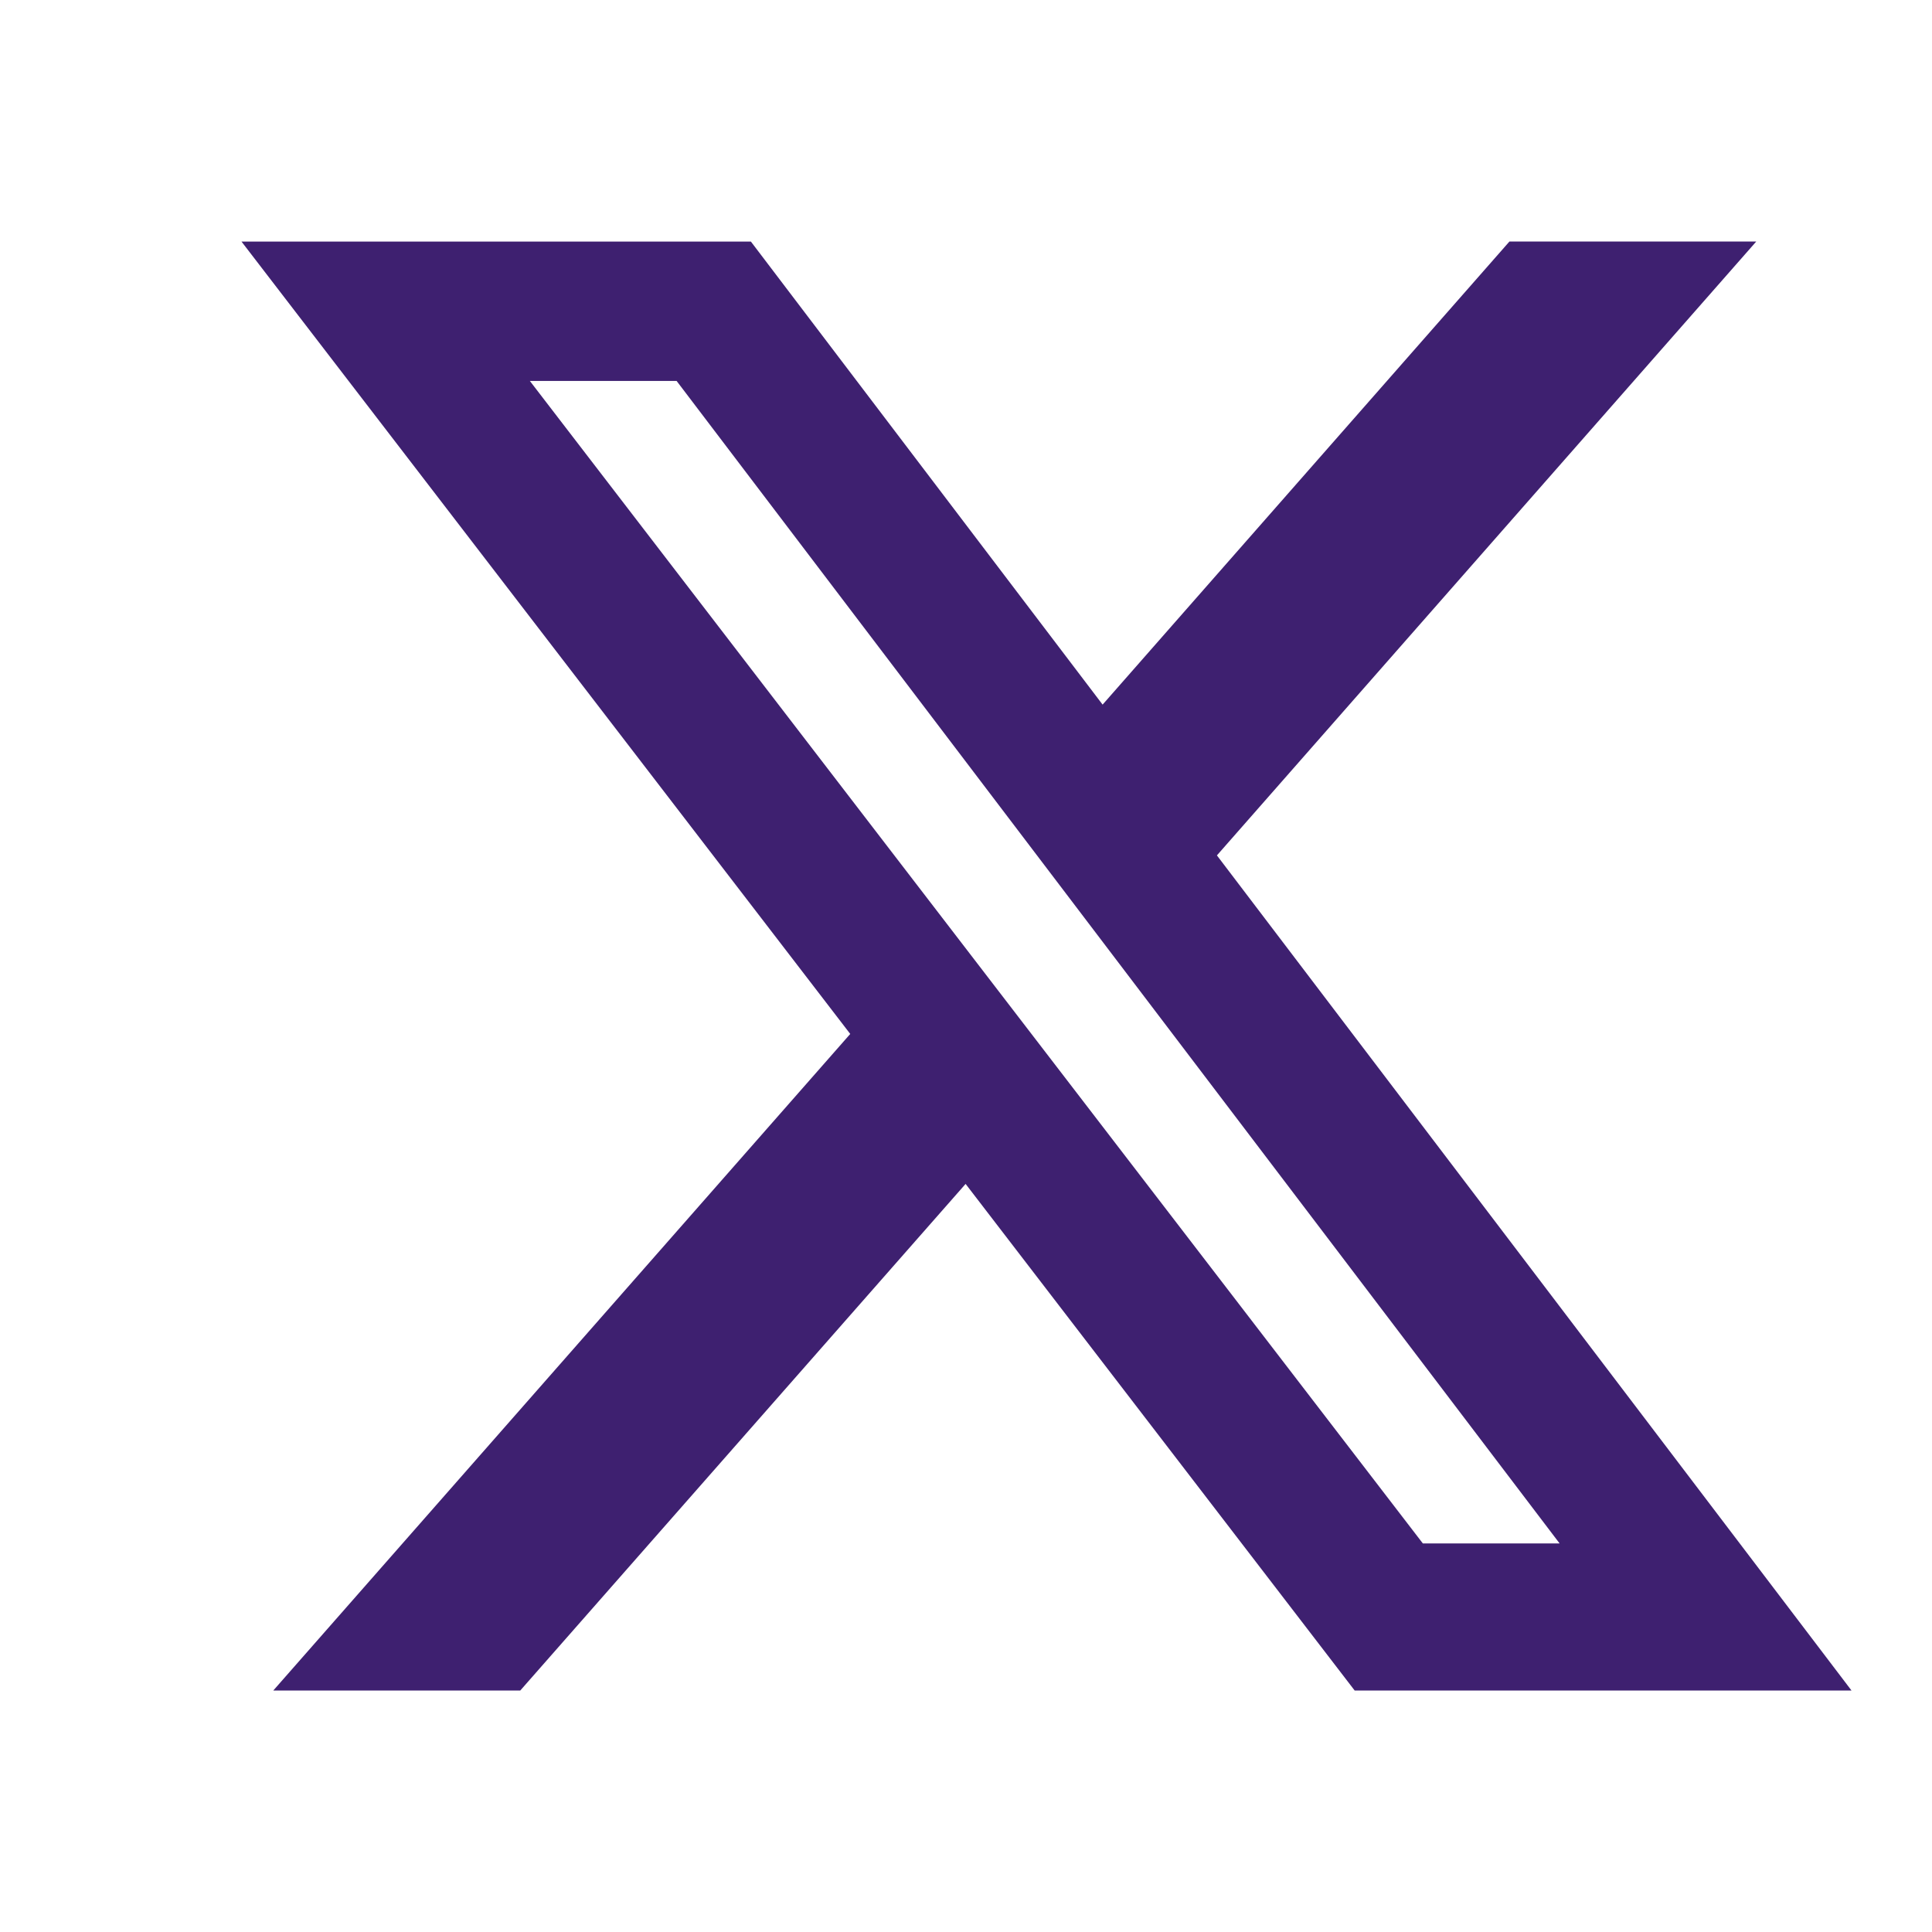 <svg width="24" height="24" viewBox="0 0 24 24" fill="none" xmlns="http://www.w3.org/2000/svg">
<path d="M18.751 3H21.817L15.117 10.626L23 21H16.828L11.995 14.707L6.463 21H3.395L10.562 12.844L3 3.001H9.328L13.697 8.753L18.751 3ZM17.675 19.173H19.374L8.405 4.732H6.582L17.675 19.173Z" fill="#3E2070"/>
</svg>
